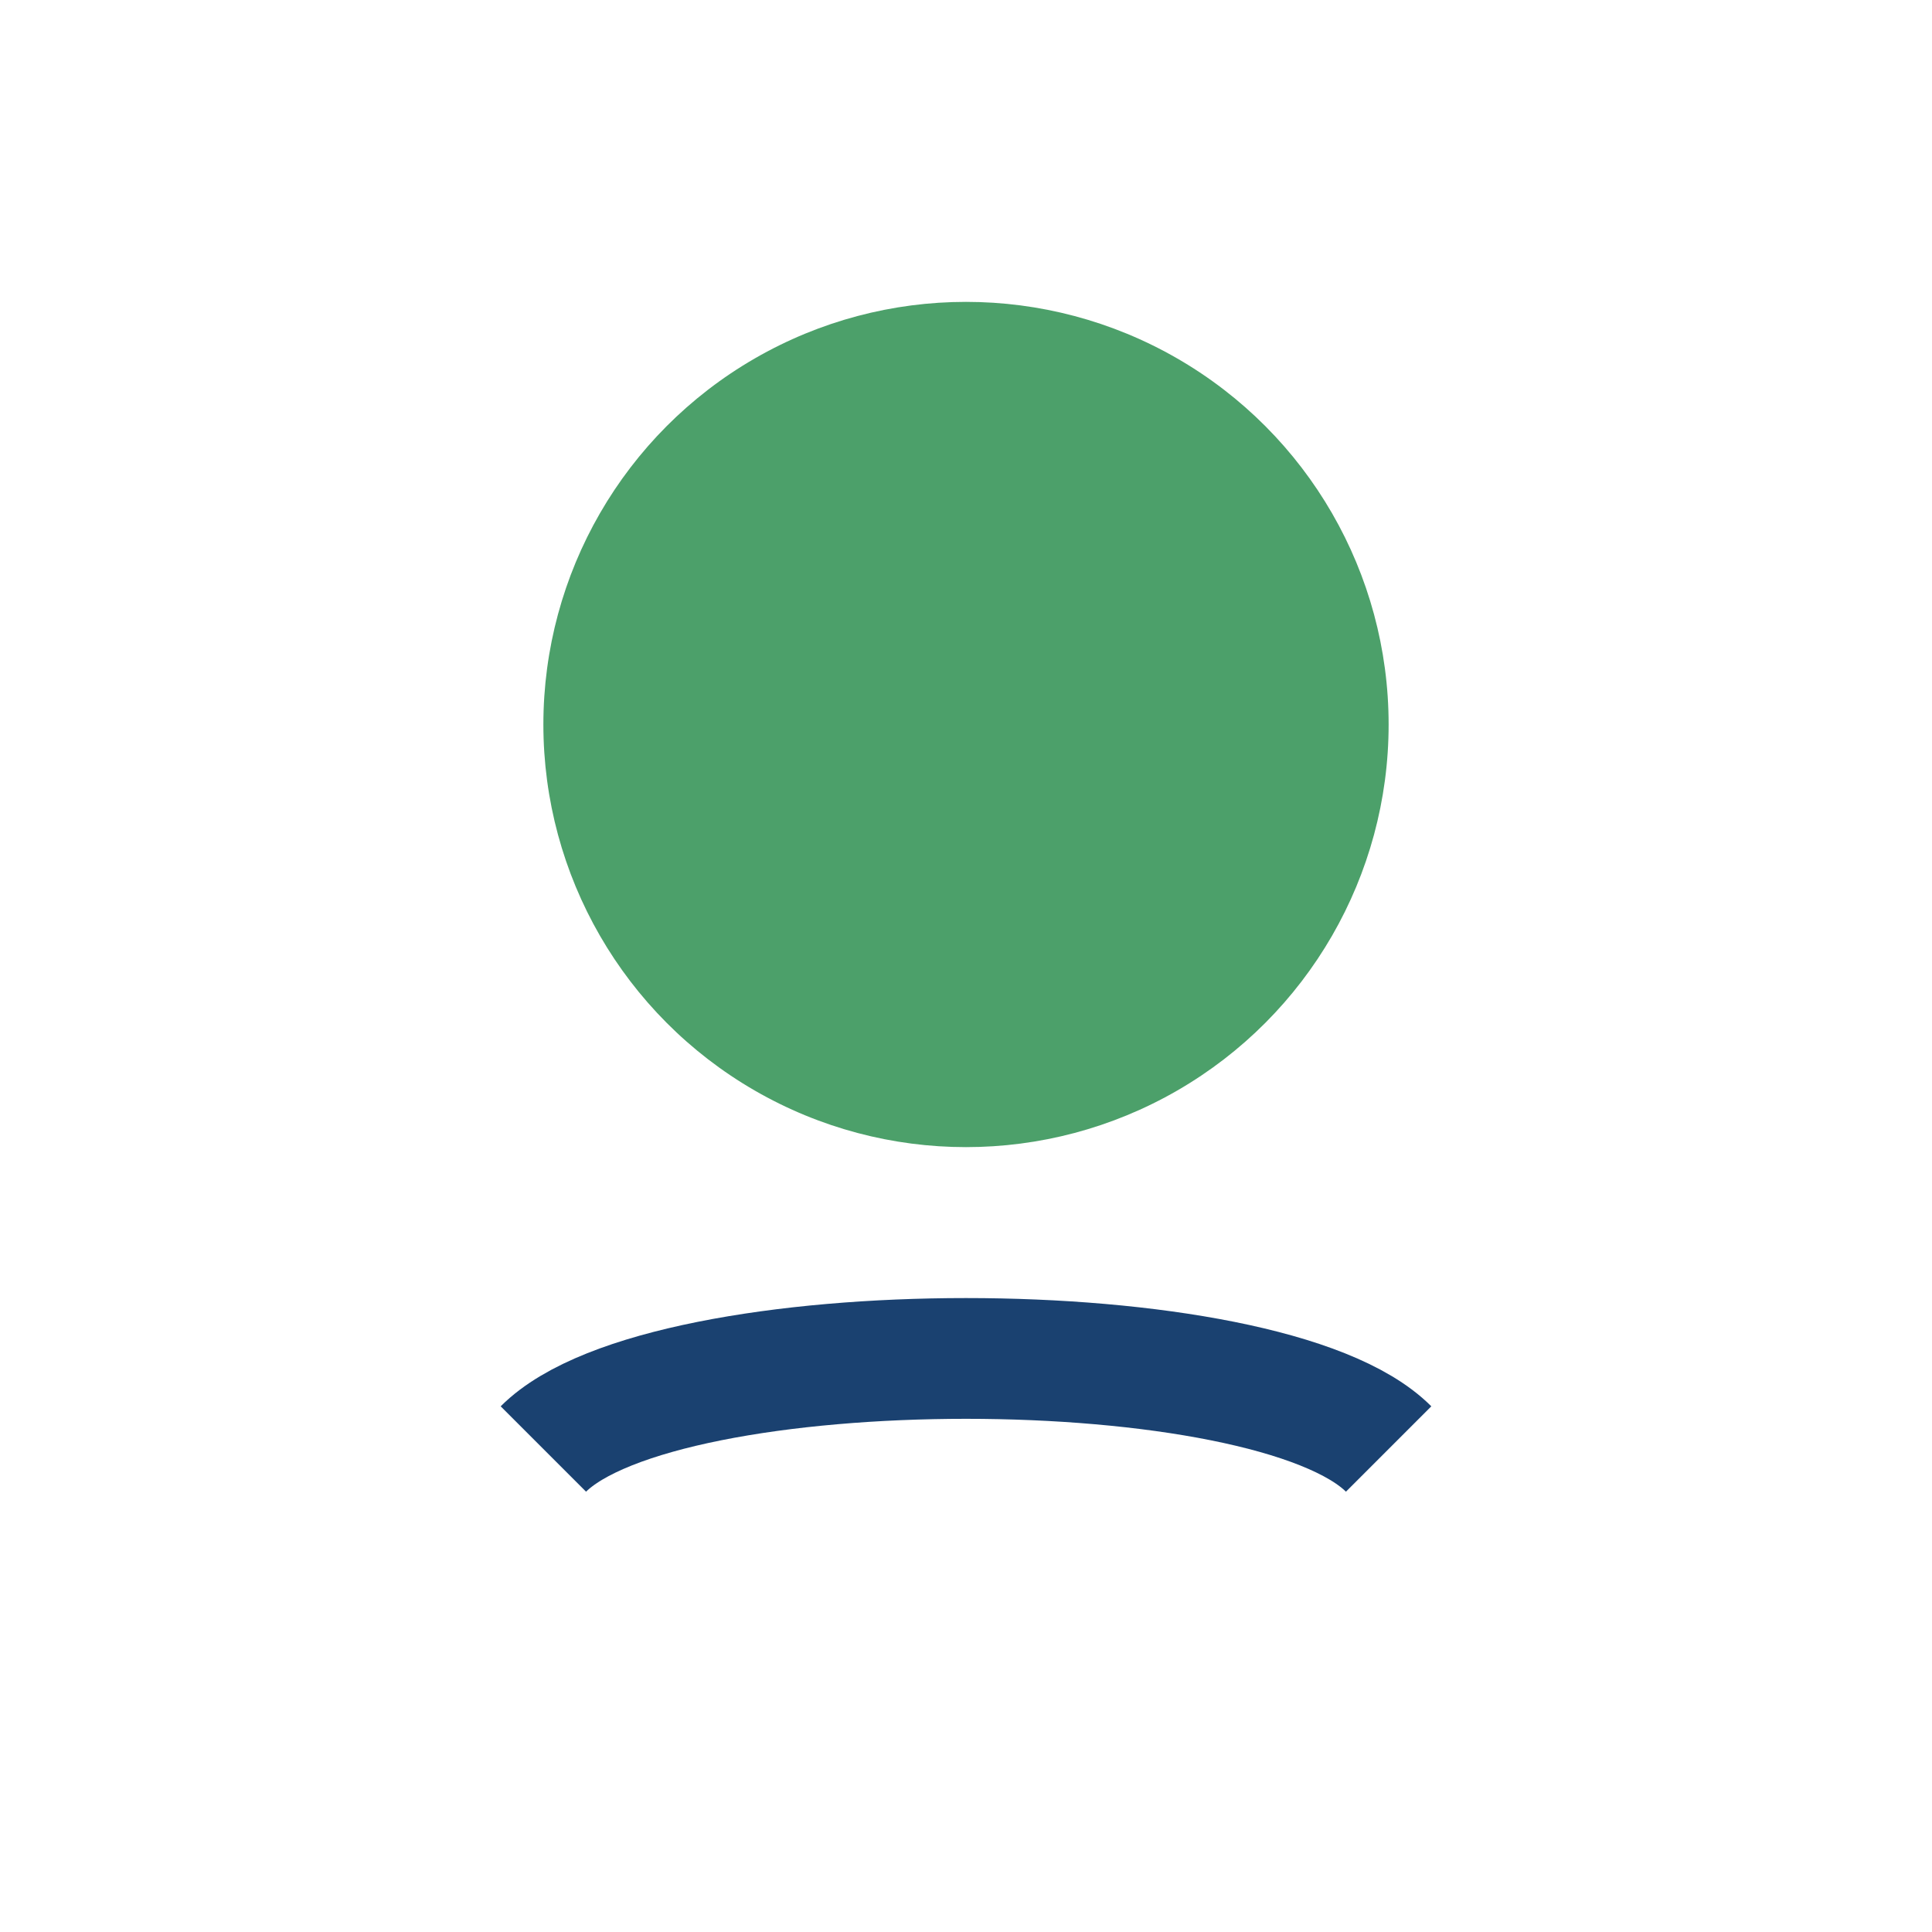 <?xml version="1.0" encoding="UTF-8"?>
<svg xmlns="http://www.w3.org/2000/svg" width="32" height="32" viewBox="0 0 32 32"><circle cx="16" cy="12" r="7" fill="#4CA06A"/><path d="M9 24c2-2 12-2 14 0" fill="none" stroke="#1A4170" stroke-width="2"/></svg>